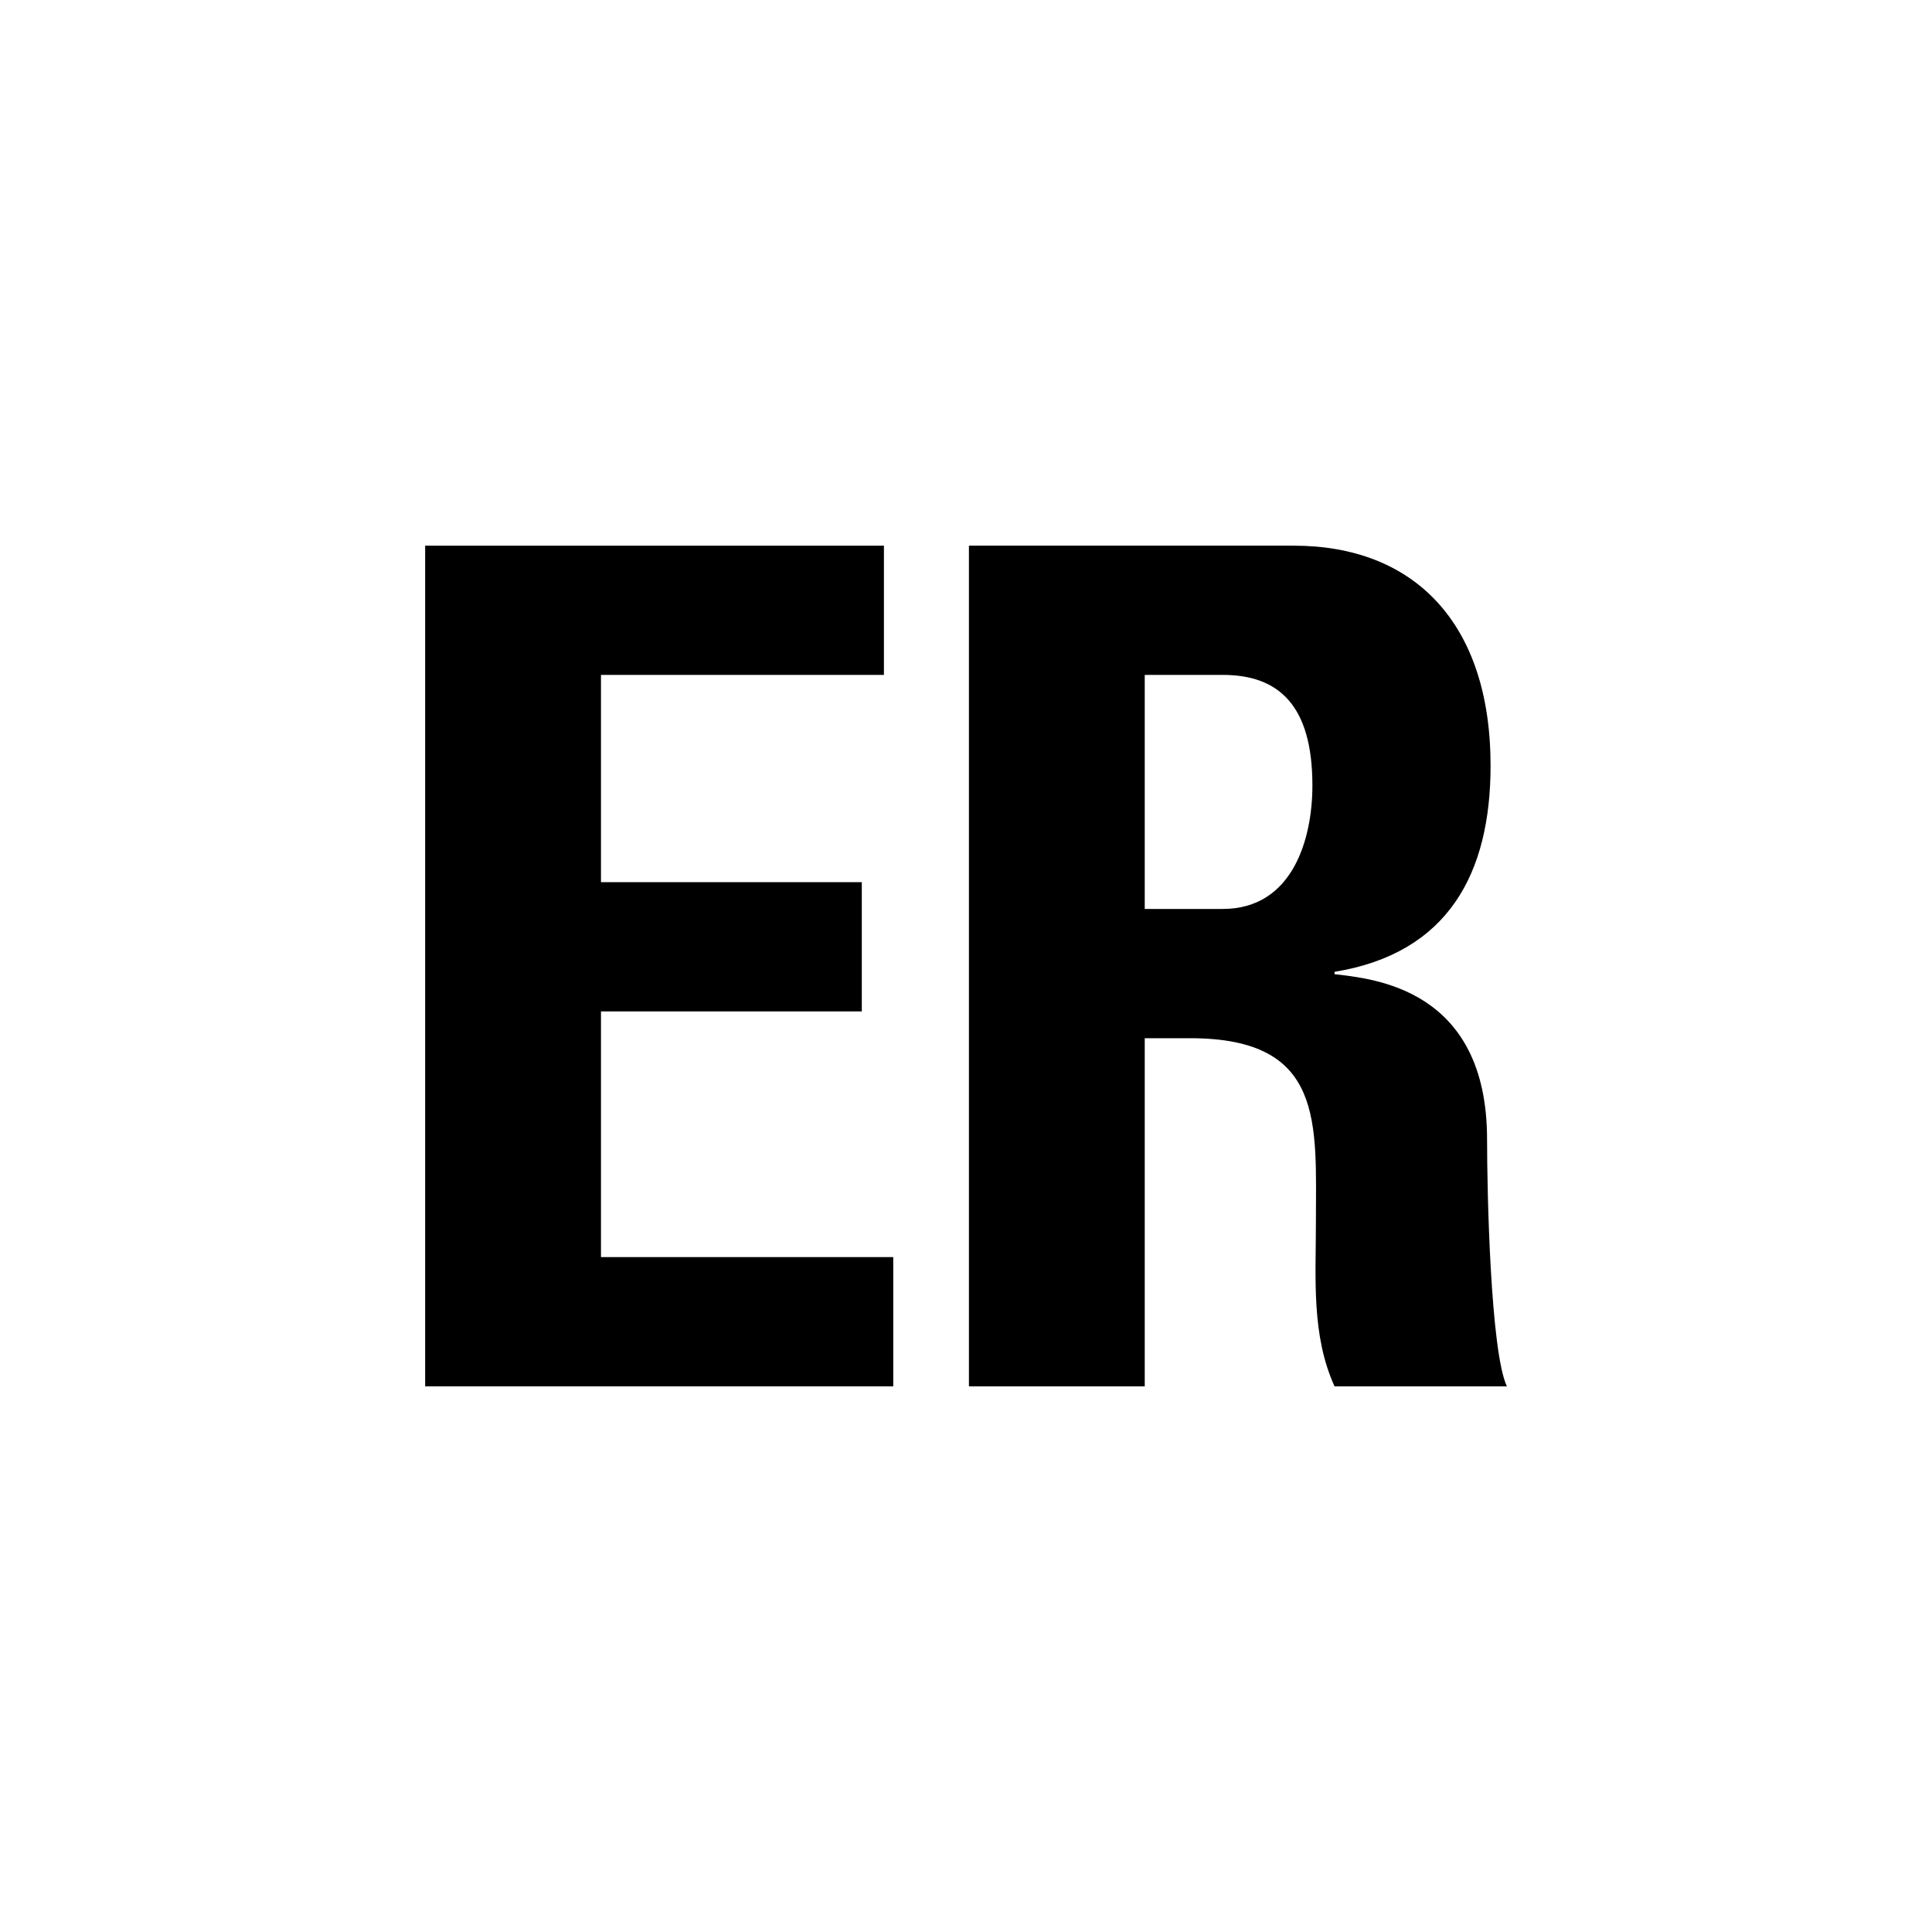 <svg width="64" height="64" viewBox="0 0 64 64" fill="none" xmlns="http://www.w3.org/2000/svg">
<path d="M29.59 45.924V41.643H19.908V33.504H28.548V29.223H19.908V22.357H29.281V18.076H14.084V45.924H29.59Z" fill="black"/>
<path d="M37.921 22.357H40.505C42.357 22.357 43.475 23.36 43.475 26.021C43.475 27.796 42.82 30.11 40.505 30.11H37.921V22.357ZM37.921 34.392H39.425C43.9 34.392 43.591 37.207 43.591 40.524C43.591 42.337 43.437 44.227 44.208 45.924H49.917C49.377 44.767 49.261 39.522 49.261 37.747C49.261 32.733 45.481 32.424 44.208 32.27V32.193C47.988 31.576 49.377 28.914 49.377 25.366C49.377 20.621 46.831 18.076 42.858 18.076H32.097V45.924H37.921V34.392Z" fill="black"/>
</svg>
